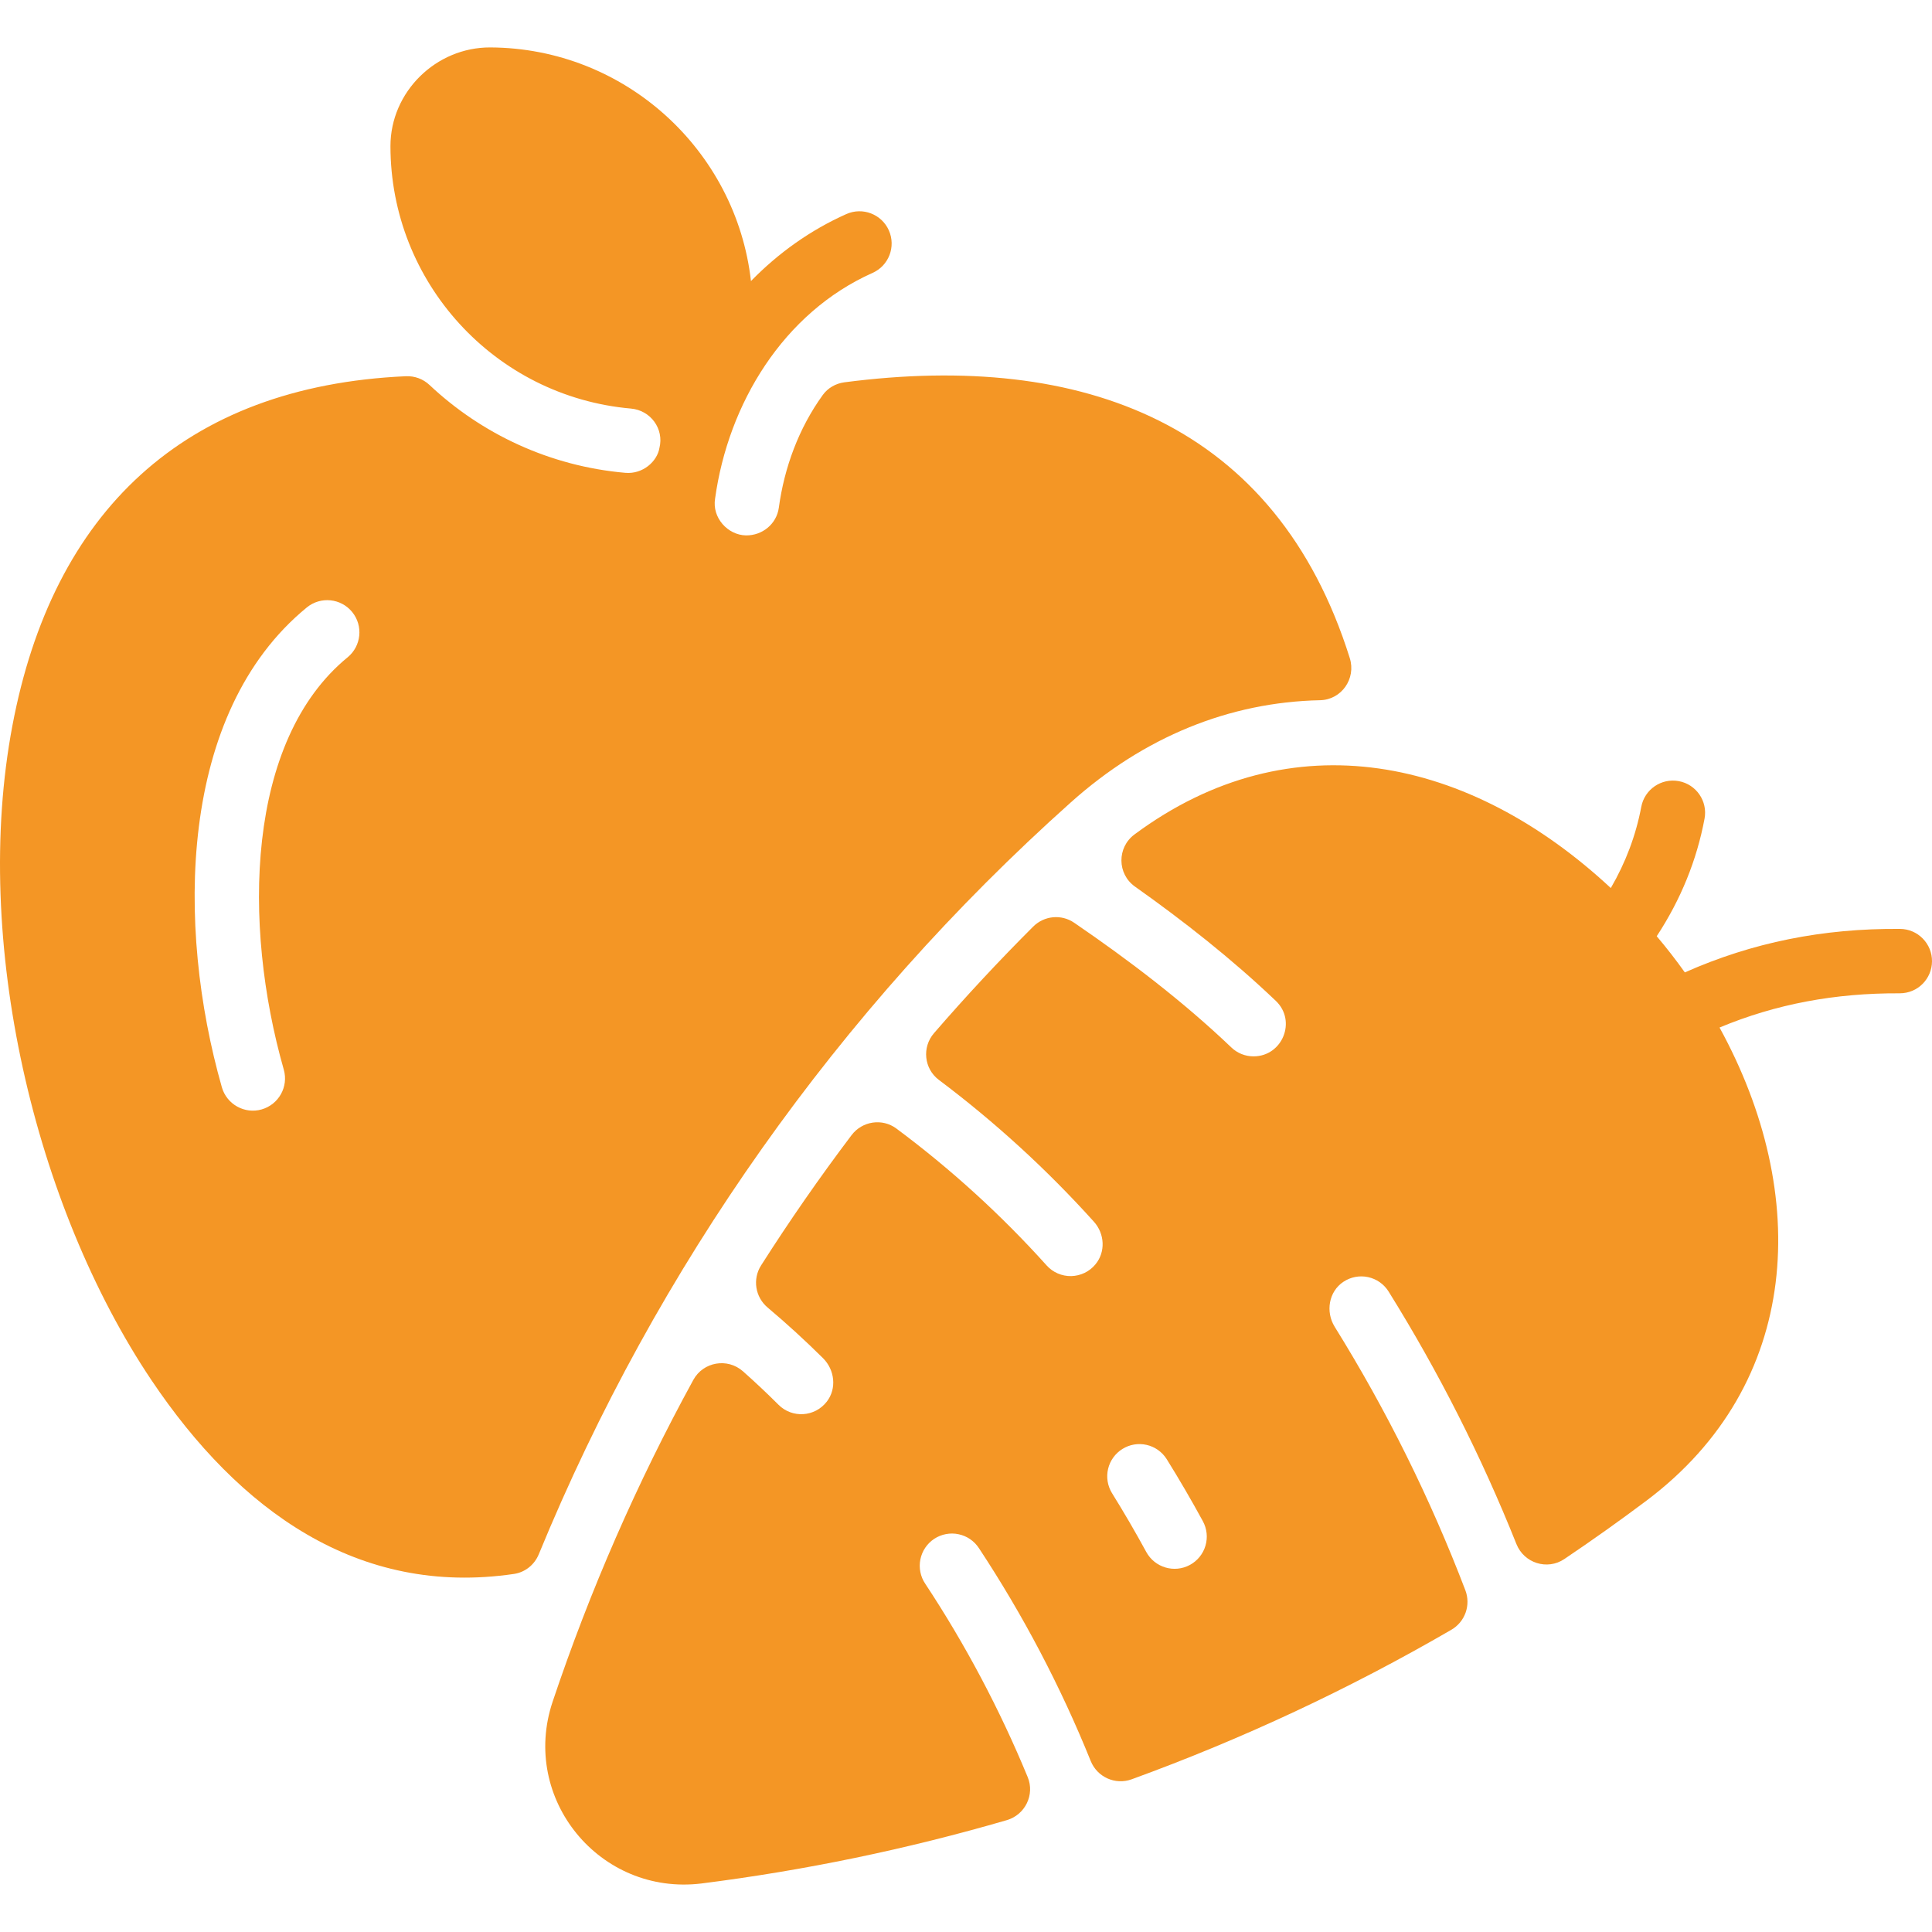 <svg xmlns="http://www.w3.org/2000/svg" fill="none" viewBox="0 0 60 60" height="60" width="60">
<g clip-path="url(#clip0_3058_4304)">
<path fill="#F49625" d="M26.224 11.873C25.956 11.908 25.709 12.048 25.551 12.268C24.807 13.297 24.357 14.519 24.187 15.768C24.117 16.274 23.675 16.635 23.164 16.627C22.603 16.617 22.108 16.079 22.208 15.482C22.616 12.534 24.328 9.71 27.099 8.475C27.603 8.25 27.829 7.659 27.604 7.154C27.379 6.65 26.788 6.423 26.284 6.648C25.174 7.143 24.176 7.853 23.322 8.729C22.862 4.663 19.408 1.491 15.225 1.473C13.54 1.467 12.126 2.853 12.126 4.538C12.126 8.76 15.355 12.316 19.598 12.689C20.206 12.743 20.628 13.32 20.479 13.912C20.41 14.328 19.967 14.732 19.419 14.684C17.078 14.479 14.958 13.479 13.338 11.955C13.24 11.863 13.125 11.792 12.999 11.745C12.873 11.699 12.739 11.678 12.605 11.684C5.688 11.994 1.633 15.92 0.385 22.536C-0.879 29.215 1.076 37.456 4.702 42.86C7.419 46.907 11.122 49.593 15.962 48.88C16.309 48.829 16.6 48.593 16.733 48.268C20.388 39.372 26.043 31.363 33.253 24.921C35.533 22.878 38.187 21.805 40.996 21.746C41.662 21.732 42.119 21.075 41.919 20.439C39.641 13.177 33.652 10.903 26.224 11.873ZM10.796 20.413C7.64 22.996 7.526 28.706 8.813 33.217C8.965 33.749 8.657 34.301 8.126 34.454C7.599 34.605 7.043 34.299 6.89 33.766C5.467 28.775 5.53 22.139 9.528 18.865C9.956 18.515 10.586 18.578 10.936 19.005C11.286 19.433 11.222 20.063 10.796 20.413Z"></path>
<path fill="#F49625" d="M59.009 28.848C56.612 28.828 54.419 29.269 52.324 30.199C52.05 29.813 51.758 29.438 51.451 29.075C52.198 27.938 52.695 26.713 52.936 25.425C53.039 24.883 52.68 24.36 52.138 24.259C51.595 24.158 51.073 24.514 50.971 25.058C50.806 25.935 50.49 26.779 50.025 27.579C45.654 23.511 40.105 22.3 35.233 25.914C34.686 26.319 34.692 27.14 35.248 27.534C36.752 28.599 38.253 29.777 39.622 31.083C40.277 31.708 39.826 32.806 38.931 32.806C38.674 32.807 38.427 32.708 38.241 32.53C36.735 31.092 35.04 29.805 33.36 28.657C32.962 28.384 32.427 28.436 32.086 28.777C31.019 29.843 29.991 30.947 29.005 32.087C28.628 32.523 28.696 33.19 29.157 33.537C30.9 34.846 32.512 36.32 33.971 37.94C34.309 38.313 34.341 38.883 34.017 39.269C33.925 39.38 33.811 39.469 33.682 39.531C33.552 39.593 33.411 39.627 33.268 39.63C33.124 39.633 32.982 39.605 32.85 39.548C32.718 39.491 32.6 39.406 32.504 39.299C31.094 37.731 29.531 36.307 27.838 35.048C27.399 34.721 26.776 34.816 26.446 35.253C25.456 36.563 24.519 37.912 23.637 39.297C23.365 39.723 23.453 40.282 23.84 40.607C24.435 41.108 25.009 41.633 25.561 42.181C25.924 42.543 25.991 43.124 25.677 43.529C25.301 44.013 24.599 44.048 24.178 43.627C23.82 43.269 23.451 42.922 23.072 42.586C22.591 42.162 21.84 42.292 21.532 42.854C19.782 46.05 18.32 49.395 17.162 52.849C16.153 55.864 18.626 58.88 21.786 58.493C24.994 58.087 28.164 57.43 31.268 56.526C31.837 56.36 32.142 55.736 31.916 55.189C31.05 53.09 29.985 51.079 28.734 49.184C28.66 49.075 28.609 48.952 28.583 48.822C28.557 48.693 28.557 48.559 28.583 48.429C28.609 48.3 28.66 48.176 28.734 48.067C28.808 47.957 28.902 47.863 29.013 47.79C29.123 47.718 29.247 47.667 29.377 47.643C29.506 47.618 29.64 47.619 29.769 47.647C29.899 47.674 30.021 47.726 30.13 47.801C30.239 47.876 30.332 47.972 30.404 48.083C31.777 50.164 32.939 52.377 33.873 54.689C34.075 55.19 34.636 55.443 35.144 55.258C38.584 54.006 41.907 52.452 45.073 50.614C45.279 50.495 45.436 50.306 45.516 50.081C45.596 49.856 45.593 49.61 45.508 49.387C44.42 46.537 43.061 43.797 41.451 41.206C41.161 40.74 41.264 40.112 41.72 39.808C41.832 39.733 41.957 39.682 42.089 39.657C42.22 39.632 42.356 39.633 42.487 39.662C42.618 39.69 42.742 39.744 42.851 39.821C42.961 39.898 43.054 39.997 43.125 40.111C44.676 42.602 46.005 45.227 47.094 47.952C47.331 48.545 48.052 48.774 48.581 48.418C49.446 47.836 50.296 47.232 51.129 46.607C55.956 42.983 56.248 37.101 53.402 31.911C55.154 31.179 56.994 30.839 58.992 30.848C59.566 30.85 59.996 30.392 60 29.856C60.003 29.591 59.899 29.336 59.713 29.147C59.527 28.957 59.274 28.85 59.009 28.848ZM36.956 48.599C36.469 48.864 35.863 48.682 35.599 48.199C35.261 47.578 34.905 46.967 34.532 46.367C34.395 46.142 34.352 45.872 34.413 45.616C34.474 45.36 34.634 45.138 34.858 44.999C35.081 44.859 35.351 44.814 35.608 44.872C35.865 44.931 36.088 45.088 36.23 45.31C36.624 45.943 36.999 46.587 37.356 47.242C37.483 47.475 37.512 47.749 37.437 48.003C37.362 48.258 37.189 48.472 36.956 48.599Z"></path>
</g>
<defs>
<clipPath id="clip0_3058_4304">
<rect fill="white" height="60" width="60"></rect>
</clipPath>
</defs>
</svg>

